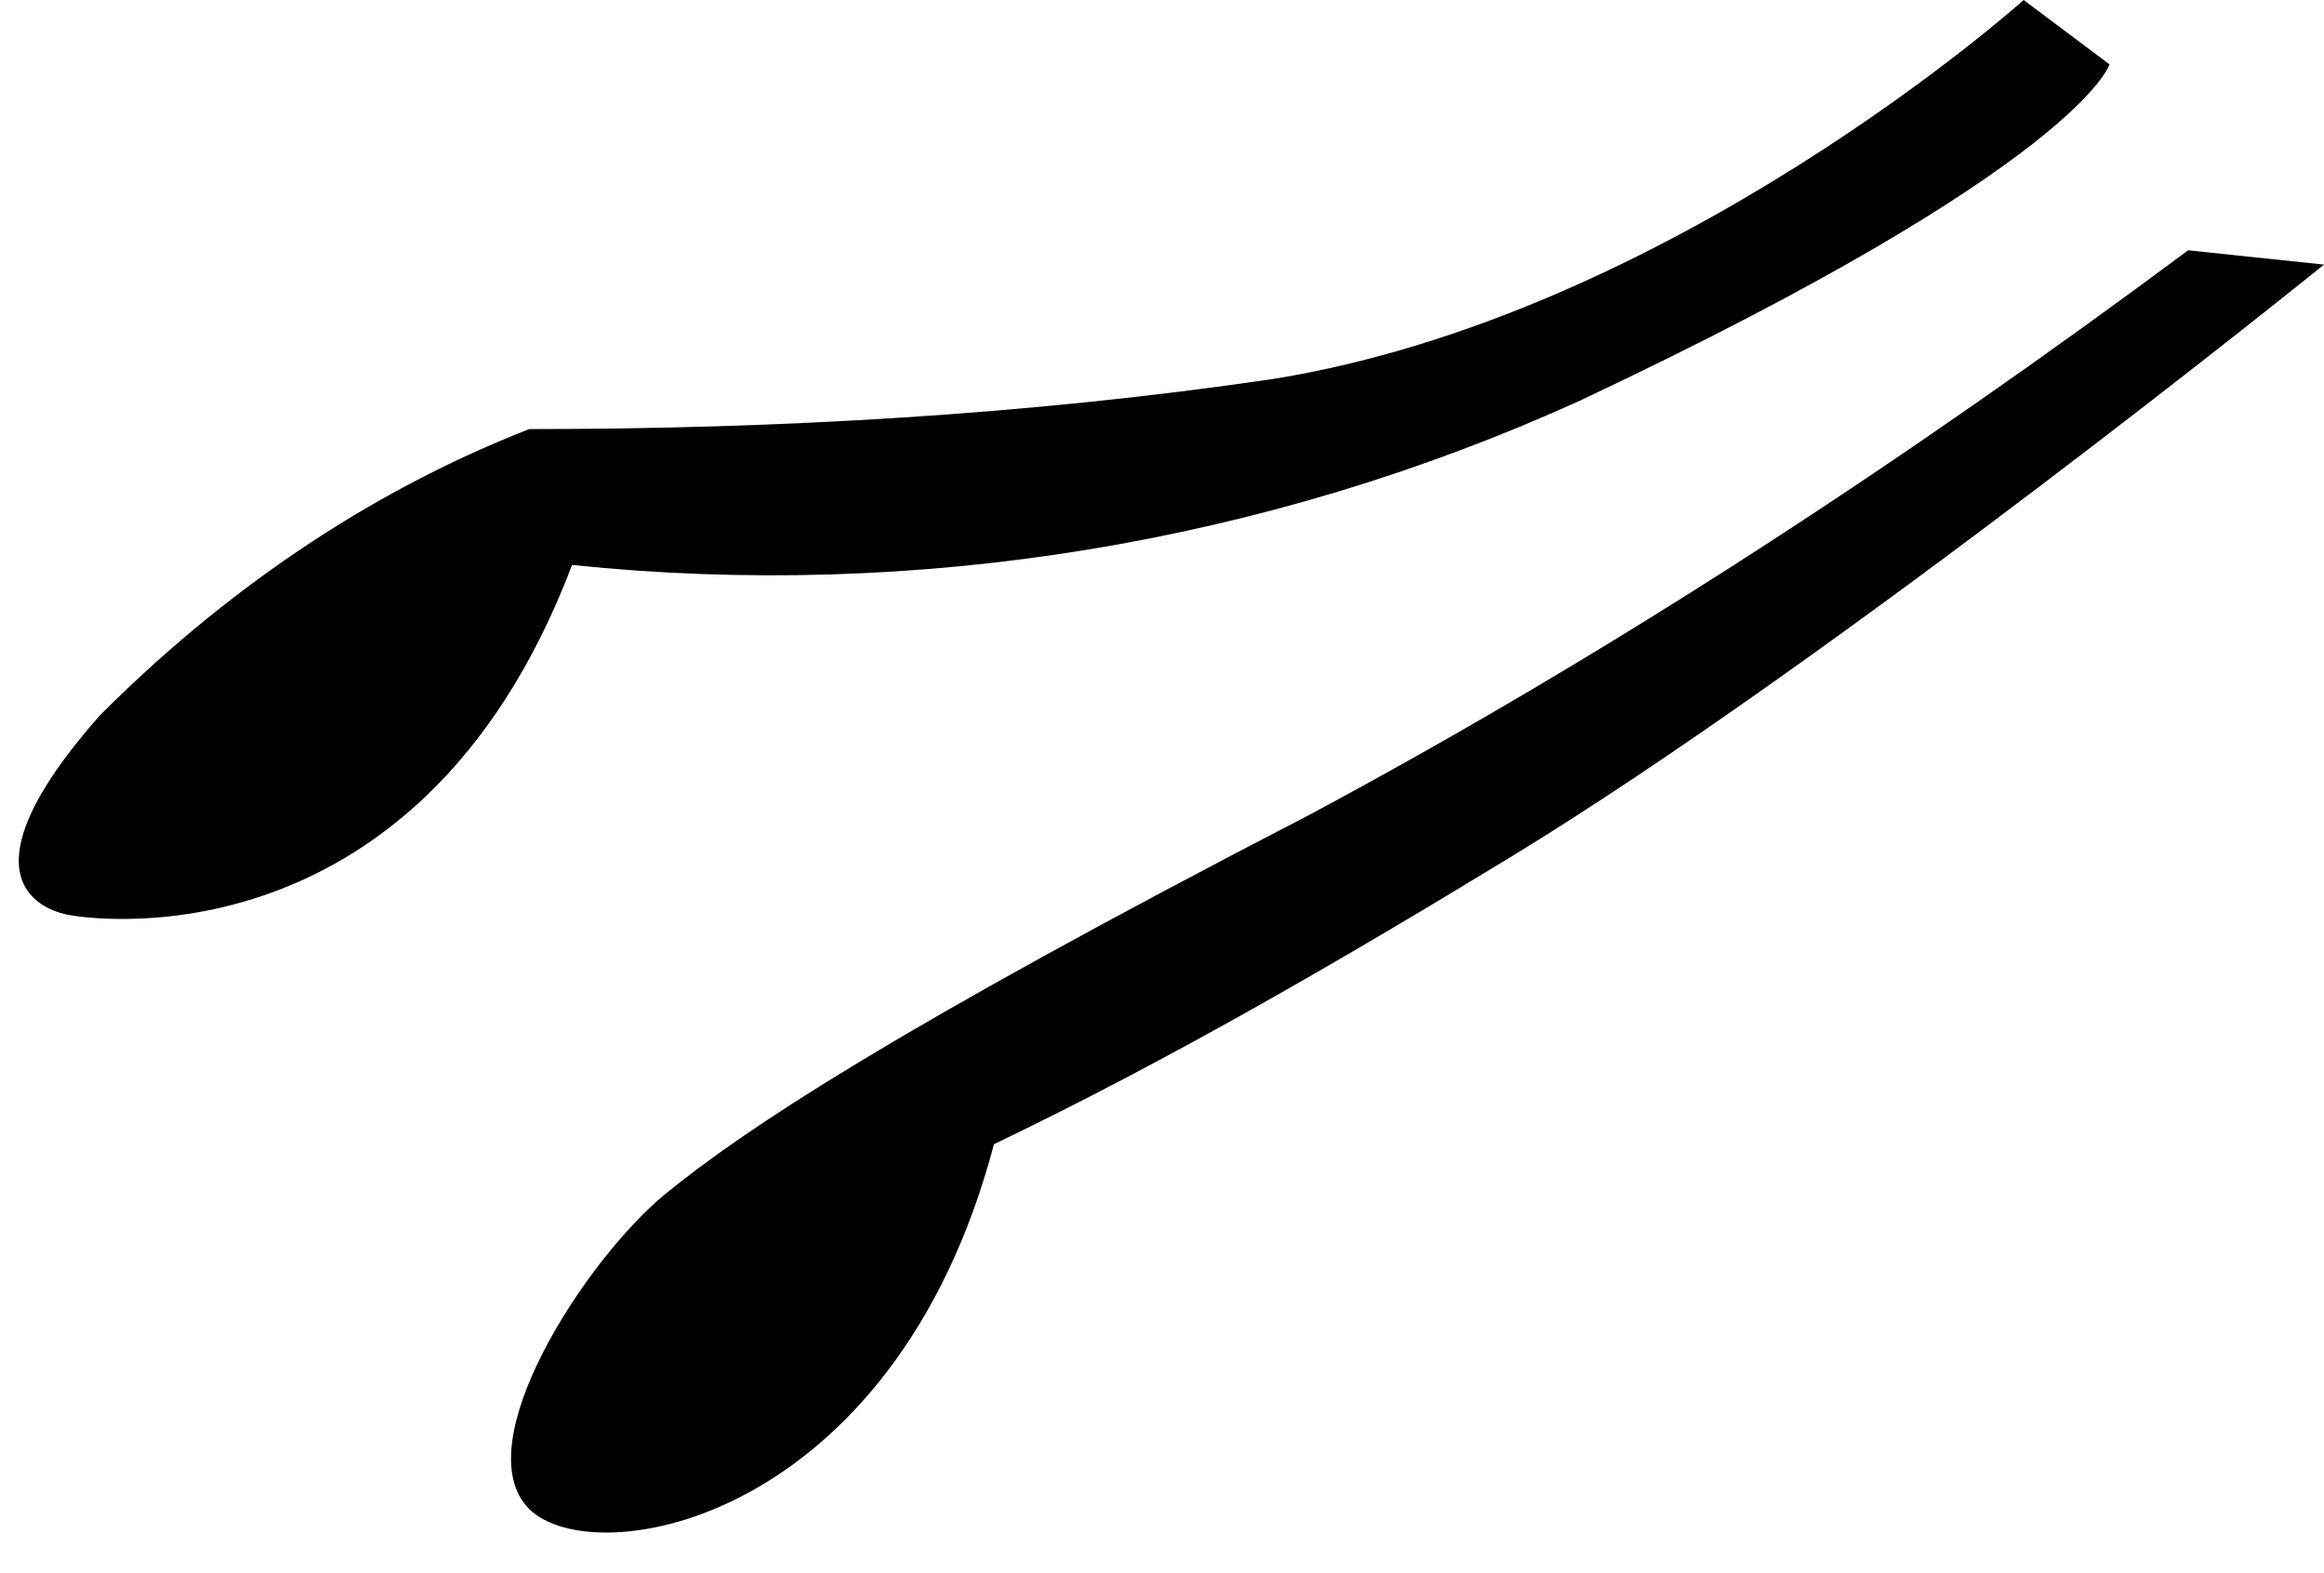 <?xml version="1.0" encoding="utf-8"?>
<!-- Generator: Adobe Illustrator 23.0.1, SVG Export Plug-In . SVG Version: 6.00 Build 0)  -->
<svg version="1.1" id="Layer_1" xmlns="http://www.w3.org/2000/svg" xmlns:xlink="http://www.w3.org/1999/xlink" x="0px" y="0px"
	 width="32.5px" height="22px" viewBox="0 0 32.5 22" style="enable-background:new 0 0 32.5 22;" xml:space="preserve">
<style type="text/css">
	.st0{fill:#3C80D3;}
	.st1{fill:none;stroke:#EAA4BA;stroke-width:12;stroke-linecap:round;stroke-linejoin:round;stroke-miterlimit:10;}
	.st2{fill:#FFC2D2;}
	.st3{fill:#808080;}
	.st4{fill:#EAA7C3;}
</style>
<path id="Capa" class="st0" d="M16.9,48.1c0,0-36,9.7-48.3,20.9c0,0-2.3,3.7-0.4,5.8s3.5,3,3.9,4.6s0.4,3.7,1.1,4.4s2.6,1.6,3.5,3.7
	s0.7,3.5,2.1,4.7s3,1.2,4,3.7s0.4,2.6,1.8,3.9s3.3,2.3,3.9,3.7s1.6,4,2.8,4.7c0,0,0.2,0.5,0.5-1.9s4.9-13.9,12-19.7
	s13.7-10.2,13.7-10.2l2.5-28.3C19.9,48.1,19.4,47.4,16.9,48.1z"/>
<path id="Braco-esq" d="M72.1,56c0,0,13-10.9,14.5-12.5c2.1,0.2,4.2-0.5,5.9-1.8c2.5-2.1-0.5-4-0.5-4c-0.8-0.9-2.3-0.9-3.1-0.1
	c-0.1,0.1-0.2,0.2-0.2,0.3c-1.2,1.3-2.1,2.9-2.7,4.6L70.7,54.8l0.4,1.1L72.1,56z"/>
<path id="Braco-dir" d="M10,62.5c0,0-4.8,0.1-7.5,3S0.3,75.9,0.3,75.9c1.8,0.9,2.8,2.8,2.6,4.7c-0.2,3.5-3.2,3.2-3.2,3.2
	s-2.1,0-1.8-3.3s1.4-3.5,1.4-3.5s-0.7-9,1.2-11.4s4.4-4,9-5l1.2,0.9L10,62.5z"/>
<path id="Perna-esq" d="M28.3,86.3c0,0-4.9,4.4-10.5,5.3c-3.4,0.5-6.9,0.8-10.4,0.7c-2.3,0.9-4.3,2.3-6,4c-2.3,2.6-0.4,2.8-0.4,2.8
	S5.8,100,8,94.1c4.8,0.5,9.7-0.3,14.1-2.3c7-3.3,7.4-4.7,7.4-4.7L28.3,86.3z"/>
<path id="Perna-dir" d="M30.6,89.8c-3.9,2.9-8,5.6-12.3,7.9c-5.8,3-7.9,4.4-9,5.3s-2.8,3.5-1.9,4.4s5.1,0.2,6.5-5.1
	c2.5-1.2,4.9-2.6,7.2-4c4.6-2.8,11.4-8.3,11.4-8.3L30.6,89.8z"/>
<path id="Path_4" class="st1" d="M41.9,39.5"/>
<g>
	<g>
		<path id="Path_1" class="st2" d="M18.2,48.3c0,0-9.5,2.3-9,11.4s6.2,9,6.2,9s-3.7,8.6,1.9,12.5c2.4,1.4,5.1,2.2,7.9,2.5
			c0.7,4,3.3,7.4,6.9,9.3c6,3,10.2,0,10.2,0s2.8,4.7,8.3,3.5c3.1-0.5,5.4-3.1,5.6-6.1c0,0,3.3,3.9,7.6,1.2s4.2-6.7,4.2-9.7
			c0,0,1.8,0.9,4.6-3.2c0.6-1.6,0.8-3.4,0.7-5.1c0,0,6.2-4.4,4.7-12.1s-6.2-6.2-6.2-6.2c0.8-2.7-0.3-5.5-2.6-7
			c-4-2.8-6.2-1.1-6.2-1.1s0.5-5.8-3.2-7.6S53.1,41,53.1,41s-1.8-6.9-6-7.2c-1.6,0.1-3.1,0.9-4,2.3c0,0-1.8-5.6-5.8-5.1
			s-6.7,6.7-6.7,6.7s-3.7-3.3-9.1,0.4S18.2,48.3,18.2,48.3z"/>
		<path id="Path_2" class="st3" d="M39.1,51.5c-0.6,0-1-0.5-1-1c0,0,0,0,0,0c0,0,0-1.3-0.7-1.7c-0.5-0.3-1.5,0.2-2.1,0.5
			c-0.4,0.3-1,0.2-1.3-0.2c0,0,0-0.1-0.1-0.1c-0.3-0.5-0.2-1.1,0.3-1.4c0.2-0.2,2.3-1.6,4-0.6c1.1,0.8,1.8,2.1,1.7,3.5
			C40,51,39.6,51.5,39.1,51.5C39.1,51.5,39.1,51.5,39.1,51.5z"/>
		<path id="Path_3" class="st3" d="M66,65c-0.6,0-1-0.5-1-1c0,0,0,0,0,0c0,0,0-1.3-0.7-1.7c-0.5-0.3-1.5,0.2-2.1,0.5
			c-0.4,0.3-1,0.2-1.3-0.2c0,0,0-0.1-0.1-0.1c-0.3-0.5-0.2-1.1,0.3-1.4c0.2-0.2,2.3-1.6,4-0.6c1.1,0.8,1.8,2.1,1.7,3.5
			C67,64.5,66.6,65,66,65C66,65,66,65,66,65z"/>
		
			<ellipse id="Ellipse_1" transform="matrix(0.62 -0.784 0.784 0.62 -38.106 60.719)" class="st3" cx="43.7" cy="69.7" rx="3.1" ry="2"/>
		<g id="Group_1" transform="translate(256.578 88.16)">
			<path id="Path_5" class="st4" d="M-235.5-22.1c-0.1,0-0.1,0-0.2,0c-3.1-0.6-5.7-2.7-7.1-5.5c-2.3-4.9,4.1-9.7,4.4-9.9
				c0.5-0.3,1.1-0.2,1.5,0.3c0.3,0.5,0.2,1.1-0.2,1.4l0,0c-0.1,0-5.3,3.9-3.7,7.3c1.1,2.2,3.1,3.8,5.5,4.3c0.6,0.1,1,0.6,0.9,1.2
				c0,0,0,0,0,0C-234.6-22.4-235-22.1-235.5-22.1z"/>
			<path id="Path_6" class="st4" d="M-230.2-9.5c-0.1,0-0.2,0-0.3-0.1c-3.5-1.2-5.7-2.9-6.6-5c-0.6-1.3-0.6-2.9,0-4.2
				c0.3-0.5,0.9-0.7,1.4-0.4c0.5,0.3,0.7,0.9,0.5,1.4c-0.3,0.8-0.3,1.7,0,2.5c0.7,1.5,2.5,2.8,5.3,3.8c0.6,0.2,0.9,0.8,0.7,1.3
				C-229.3-9.8-229.7-9.5-230.2-9.5z"/>
			<path id="Path_7" class="st4" d="M-233.8-16.1c-1.7-1-2.8-2.7-2.9-4.7c-0.4-3.8,4.9-5.6,5.1-5.7c0.5-0.2,1.2,0,1.4,0.6
				c0.2,0.5,0,1.2-0.6,1.4c0,0-0.1,0-0.1,0c-1,0.3-3.9,1.7-3.7,3.4c0,1.2,0.7,2.4,1.7,3l0,0L-233.8-16.1z"/>
			<path id="Path_8" class="st4" d="M-217.3-23.4c-0.2,0-0.4-0.1-0.6-0.2c-3.3-2.3-5.4-0.2-5.5-0.1c-0.4,0.4-1.1,0.4-1.5,0
				c-0.4-0.4-0.4-1.1,0-1.5c1.2-1.2,4.4-2.7,8.2-0.1c0.5,0.3,0.6,1,0.3,1.5C-216.7-23.5-217-23.4-217.3-23.4z"/>
			<path id="Path_9" class="st4" d="M-223-12.3c-4.2,0-6-4.6-6.3-7.1c-0.1-0.6,0.3-1.1,0.9-1.2s1.1,0.3,1.2,0.9l0,0
				c0,0.2,0.8,5.7,4.6,5.2c0.6-0.1,1.1,0.4,1.2,0.9s-0.4,1.1-0.9,1.2l0,0C-222.5-12.3-222.8-12.3-223-12.3z"/>
			<path id="Path_10" class="st4" d="M-214.4-3.1c-3.8,0.2-7.4-2-9-5.4c-0.2-0.5,0-1.2,0.6-1.4s1.2,0,1.4,0.6c0.1,0.2,2,4.5,7.9,4.1
				c0.6,0,1.1,0.4,1.1,1c0,0.6-0.4,1.1-1,1.1C-213.7-3.1-214.1-3.1-214.4-3.1z"/>
			<path id="Path_11" class="st4" d="M-196.8,1.8c-1.8-0.1-3.6-0.5-5.2-1.4c-0.5-0.3-0.7-0.9-0.4-1.4s0.9-0.7,1.4-0.4l0,0
				c0.1,0,3.4,1.9,6.2,0.7c1.6-0.7,2.8-2.3,3.5-4.8c0.2-0.6,0.8-0.9,1.3-0.7c0.5,0.2,0.9,0.7,0.7,1.3c-0.9,3.2-2.5,5.3-4.7,6.2
				C-194.9,1.6-195.9,1.8-196.8,1.8z"/>
			<path id="Path_12" class="st4" d="M-192-5.3c-0.4,0-0.9,0-1.3-0.1c-0.6-0.2-0.9-0.7-0.7-1.3c0.2-0.5,0.7-0.9,1.3-0.7
				c2,0.3,3.9-0.5,5.1-2.1c0.4-0.5,1-0.5,1.5-0.2c0.5,0.4,0.5,1,0.2,1.5c0,0,0,0,0,0C-187.6-6.5-189.7-5.4-192-5.3z"/>
			<path id="Path_13" class="st4" d="M-194.7-38c-0.5,0-0.9-0.3-1-0.8c-0.2-1.5-1.1-2.9-2.5-3.7c-2.2-1.1-5.2,0.2-5.2,0.2
				c-0.5,0.2-1.2,0-1.4-0.5c-0.2-0.5,0-1.2,0.5-1.4c0.2-0.1,3.9-1.7,7-0.2c1.9,1.1,3.3,2.9,3.6,5.1c0.1,0.6-0.2,1.1-0.8,1.3
				C-194.5-38-194.6-38-194.7-38z"/>
			<path id="Path_14" class="st4" d="M-186.9-29.5c-0.2,0-0.3,0-0.5-0.1c-0.5-0.3-0.7-0.9-0.4-1.4c0-0.1,1.1-2.3-1.9-4.9
				c-3.1-2.6-8.6,0.3-8.7,0.3c-0.5,0.3-1.2,0.1-1.4-0.4c-0.3-0.5-0.1-1.2,0.4-1.4c0.3-0.2,6.8-3.6,11-0.1c4.3,3.7,2.4,7.3,2.4,7.4
				C-186.2-29.7-186.5-29.5-186.9-29.5z"/>
			<path id="Path_15" class="st4" d="M-205.6-46.2c-0.4,0-0.7-0.2-0.9-0.5c-0.5-1-1.5-1.8-2.6-2.1c-0.8,0-1.5,0.3-2,0.8
				c-0.4,0.4-1.1,0.4-1.5,0c-0.4-0.4-0.4-1.1,0-1.5l0,0c1-1,2.3-1.5,3.7-1.5c1.6,0.1,3,1.1,4.2,3c0.3,0.5,0.2,1.1-0.3,1.5
				C-205.2-46.3-205.4-46.2-205.6-46.2L-205.6-46.2z"/>
			<path id="Path_16" class="st4" d="M-234.2-32.8c-0.2-0.3-2.2-3.2-0.4-11.1c2-8.4,16.3-5.8,16.9-5.7c0.6,0.1,0.9,0.7,0.8,1.2
				s-0.7,0.9-1.2,0.8l0,0l0,0c-0.1,0-12.9-2.4-14.4,4.1c-1.6,6.8,0,9.3,0,9.3l0,0L-234.2-32.8z"/>
			<path id="Path_17" class="st4" d="M-194.7-11.4c-0.3,0-0.7-0.2-0.8-0.4c-1.5-1.9-4.1-2.6-6.3-1.6c-0.5,0.2-1.2,0-1.4-0.5
				c-0.2-0.5,0-1.2,0.5-1.4l0,0c3.1-1.4,6.8-0.5,8.8,2.3c0.3,0.5,0.2,1.1-0.2,1.5C-194.2-11.5-194.4-11.4-194.7-11.4L-194.7-11.4z"
				/>
			<path id="Path_18" class="st4" d="M-203.6-4.1c-2.2,0-4.3-1-5.6-2.8c-0.8-1-1.4-2.2-1.8-3.4c-0.1-0.6,0.2-1.1,0.8-1.3
				c0.5-0.1,1.1,0.2,1.2,0.7c0.1,0.2,1.4,5.4,6.5,4.5c0.6-0.1,1.1,0.3,1.2,0.8c0.1,0.6-0.3,1.1-0.8,1.2c0,0,0,0-0.1,0
				C-202.6-4.2-203.1-4.1-203.6-4.1z"/>
		</g>
		<path id="Oculos" d="M81.4,63.8c-0.7-0.7-1.8-0.9-2.7-0.6c-1.6,0.3-3.3,0.8-4.8,1.4c0.3-0.9,0.5-1.6,0.5-1.9
			c0.2-0.9-0.2-1.8-0.9-2.3c-6.1-5-14.8-7.6-15.2-7.7c0,0,0,0,0,0c-1.5-0.4-2.7,1-3,1.4c-1,1.1-1.8,2.3-2.4,3.6
			c-0.6-1-1.4-1.9-2.3-2.6c-1.3-0.8-2.8-1.1-4.3-1c0.8-1.5,1.4-3.1,1.9-4.7c0.2-0.9-0.1-1.8-0.8-2.4c-5.8-5.4-14.3-8.5-14.6-8.7
			c0,0,0,0,0,0c-1.5-0.5-2.8,0.8-3.1,1.2c-0.4,0.4-0.8,0.8-1.1,1.2c-0.8-1.9-1.6-3.7-2.6-5.5c-0.4-0.7-1.1-1.3-1.9-1.5
			c-1.4-0.2-2.9,0.1-4.1,0.8c-0.4,0.2-0.5,0.7-0.3,1.1c0.2,0.4,0.7,0.5,1.1,0.3c0.9-0.5,1.9-0.8,2.9-0.7c0.4,0.1,0.7,0.4,0.9,0.7
			c1,1.9,2,3.9,2.8,5.9c0,0.1,0.1,0.2,0.2,0.3c-1.3,2.1-2.5,4.4-3.4,6.7c-0.1,0.2-0.1,0.3-0.2,0.4c-0.5,1.2-0.3,2.6,0.6,3.6
			c2.7,2.7,12.7,7.1,13.9,7.7c0.6,0.3,1.4,0.5,2.1,0.5c0.8,0,1.6-0.3,2.1-0.9c0,0,0,0,0,0c1-1.4,1.9-2.8,2.8-4.3h0
			c0.8-0.1,3.1-0.3,4.2,0.6c1,0.9,1.8,1.9,2.5,3.1c-0.8,1.8-1.4,3.4-1.7,4.3c-0.1,0.2-0.1,0.3-0.1,0.4c-0.4,1.2-0.1,2.6,0.9,3.5
			c2.9,2.5,13.2,6.3,14.4,6.7c0.6,0.2,1.2,0.4,1.9,0.4c0.9,0.1,1.7-0.3,2.3-1c0,0,0,0,0,0c1.5-2.3,2.8-4.8,3.7-7.4
			c0.2,0.1,0.4,0.1,0.6,0c1.6-0.7,3.4-1.2,5.1-1.5c0.9-0.2,1.2,0.1,1.3,0.2c0.6,0.6,0.5,2,0.4,2.4c-0.1,0.4,0.2,0.8,0.6,0.9
			c0,0,0,0,0,0c0,0,0.1,0,0.1,0c0.4,0,0.7-0.3,0.8-0.7C82.3,67.4,82.7,65,81.4,63.8z M40.6,58.4c-0.4,0-0.8-0.1-1.2-0.3c0,0,0,0,0,0
			c-3-1.3-11.1-5.1-13.1-7.1c-0.2-0.2-0.2-0.5-0.1-0.7c0-0.1,0.1-0.2,0.2-0.4c0.6-1.5,2.6-6.2,5-8.5c0,0,0.1-0.1,0.1-0.1
			c0.1-0.2,0.3-0.3,0.5-0.4c1.3,0.5,8.6,3.5,13.5,8C44.3,52.3,42.7,55.5,40.6,58.4z M67.5,72.1c-0.4,0.1-0.8,0-1.2-0.2c0,0,0,0,0,0
			c-3-1.1-11.4-4.3-13.5-6.2c-0.2-0.2-0.2-0.4-0.1-0.7c0-0.1,0.1-0.3,0.1-0.4c0.5-1.6,2.2-6.4,4.4-8.8c0,0,0.1-0.1,0.1-0.1
			c0.1-0.2,0.3-0.3,0.5-0.4c1.3,0.4,8.8,2.9,14,7.1C70.8,65.8,69.4,69.1,67.5,72.1z"/>
	</g>
	<path id="Path_19" class="st0" d="M15.2,68.5c0,0,0.9-0.7,1.9,0.7c4.6,6.1,10.6,11,17.4,14.4c6.6,3.1,13.6,5.3,20.7,6.5
		c0,0,1.4,0,1.4,0.9s0.4,1.2-3.3,1.2c-2.8-0.1-5.5-0.3-8.3-0.7c0,0,5.6,3,6.2,6.7c0.4,1.4,0.4,2.9,0,4.4c0,0,0.2,1.4-0.7,1.4
		s-2.6-1.2-5.4-4.6s-3-6-3-6s-1.4,2.6-6.7,5.4c-1.3,0.5-2.5,0.8-3.9,1.1c-0.9,0-1.1-0.5-0.7-1.6s0.7-3.9,2.8-5.6
		c0,0,1.6-1.9,6.5-2.5c0,0-9.7-2.8-14.4-7.6S15.2,69.4,15.2,69.4C15,69.1,15,68.8,15.2,68.5z"/>
</g>
<path id="Perna-esq_3_" d="M28.3,0c0,0-4.9,4.4-10.5,5.3C14.4,5.8,10.9,6,7.4,6c-2.3,0.9-4.3,2.3-6,4c-2.3,2.6-0.4,2.8-0.4,2.8
	S5.8,13.7,8,7.9c4.8,0.5,9.7-0.3,14.1-2.3c7-3.3,7.4-4.7,7.4-4.7L28.3,0z"/>
<path id="Perna-dir_3_" d="M30.6,3.5c-3.9,2.9-8,5.6-12.3,7.9c-5.8,3-7.9,4.4-9,5.3s-2.8,3.5-1.9,4.4s5.1,0.2,6.5-5.1
	c2.5-1.2,4.9-2.6,7.2-4c4.6-2.8,11.4-8.3,11.4-8.3L30.6,3.5z"/>
<path id="Path_4_3_" class="st1" d="M41.9-46.8"/>
<path id="Capa_2_" class="st0" d="M16.9-129.6c0,0-36,9.7-48.3,20.9c0,0-2.3,3.7-0.4,5.8s3.5,3,3.9,4.6s0.4,3.7,1.1,4.4
	s2.6,1.6,3.5,3.7s0.7,3.5,2.1,4.7s3,1.2,4,3.7s0.4,2.6,1.8,3.9s3.3,2.3,3.9,3.7s1.6,4,2.8,4.7c0,0,0.2,0.5,0.5-1.9s4.9-13.9,12-19.7
	s13.7-10.2,13.7-10.2l2.5-28.3C19.9-129.6,19.4-130.3,16.9-129.6z"/>
<path id="Path_4_2_" class="st1" d="M41.9-138.3"/>
<path id="Braco-esq_1_" d="M72.1-215.5c0,0,13-10.9,14.5-12.5c2.1,0.2,4.2-0.5,5.9-1.8c2.5-2.1-0.5-4-0.5-4
	c-0.8-0.9-2.3-0.9-3.1-0.1c-0.1,0.1-0.2,0.2-0.2,0.3c-1.2,1.3-2.1,2.9-2.7,4.6l-15.2,12.3l0.4,1.1L72.1-215.5z"/>
<path id="Path_4_1_" class="st1" d="M41.9-232"/>
</svg>
